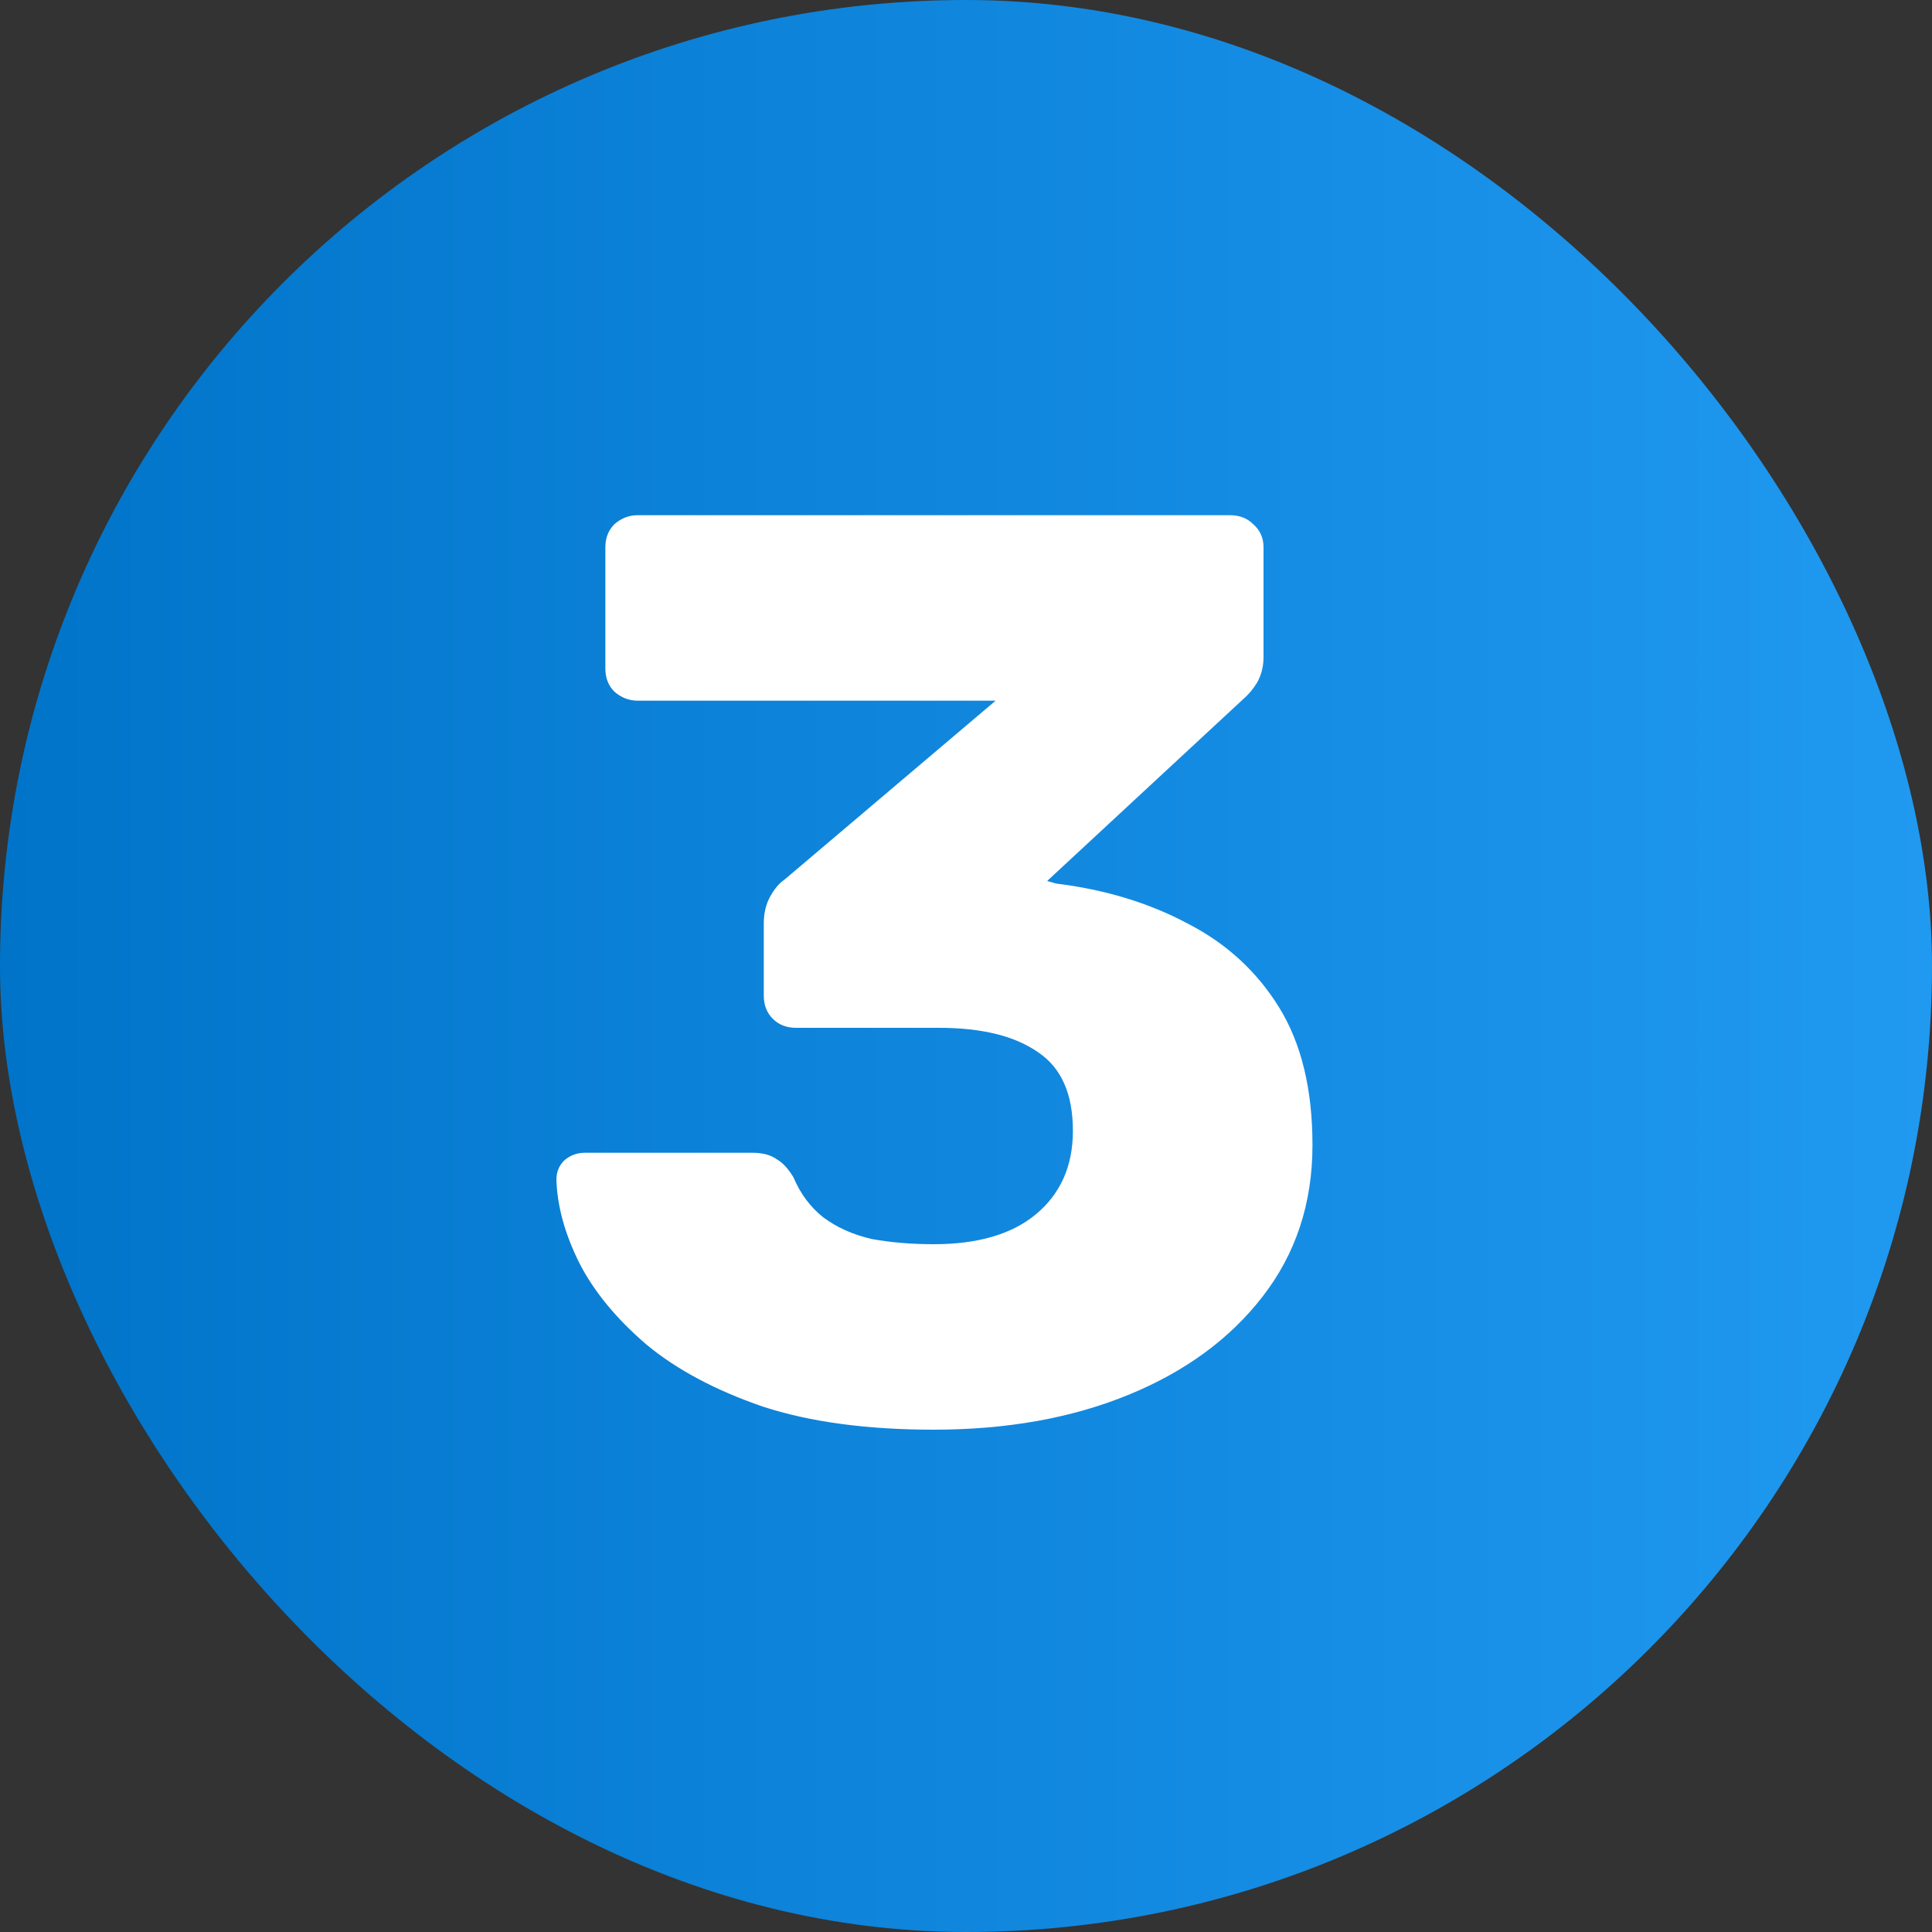 <svg width="30" height="30" viewBox="0 0 30 30" fill="none" xmlns="http://www.w3.org/2000/svg">
<rect x="0" y="0" width="30" height="30" fill="#333333" stroke="none"/>
<rect width="30" height="30" rx="15" fill="url(#paint0_linear_826_2825)"/>
<path d="M14.5 22.2C13.46 22.2 12.573 22.08 11.84 21.84C11.107 21.587 10.507 21.267 10.04 20.88C9.573 20.48 9.227 20.06 9 19.62C8.773 19.167 8.653 18.733 8.64 18.32C8.64 18.2 8.68 18.1 8.76 18.02C8.853 17.94 8.96 17.9 9.08 17.9H11.68C11.84 17.9 11.967 17.933 12.06 18C12.153 18.053 12.24 18.147 12.32 18.28C12.427 18.533 12.58 18.74 12.78 18.9C12.993 19.06 13.247 19.173 13.54 19.24C13.833 19.293 14.153 19.32 14.5 19.32C15.18 19.32 15.707 19.167 16.08 18.86C16.467 18.54 16.66 18.107 16.66 17.56C16.66 16.987 16.48 16.58 16.12 16.34C15.76 16.087 15.247 15.96 14.58 15.96H12.36C12.213 15.96 12.093 15.913 12 15.82C11.907 15.727 11.86 15.607 11.86 15.46V14.34C11.86 14.18 11.893 14.04 11.96 13.92C12.027 13.8 12.1 13.713 12.18 13.66L15.46 10.88H9.9C9.767 10.88 9.647 10.833 9.54 10.74C9.447 10.647 9.4 10.527 9.4 10.38V8.5C9.4 8.353 9.447 8.233 9.54 8.14C9.647 8.047 9.767 8 9.9 8H19.1C19.247 8 19.367 8.047 19.46 8.14C19.567 8.233 19.62 8.353 19.62 8.5V10.2C19.62 10.347 19.587 10.48 19.52 10.6C19.453 10.707 19.38 10.793 19.3 10.86L16.26 13.68L16.4 13.72C17.16 13.813 17.84 14.02 18.44 14.34C19.04 14.647 19.513 15.08 19.86 15.64C20.207 16.2 20.38 16.913 20.38 17.78C20.38 18.687 20.12 19.473 19.6 20.14C19.093 20.793 18.4 21.3 17.52 21.66C16.64 22.02 15.633 22.2 14.5 22.2Z" fill="white"/>
<defs>
<linearGradient id="paint0_linear_826_2825" x1="0" y1="15" x2="30" y2="15" gradientUnits="userSpaceOnUse">
<stop stop-color="#0074C9"/>
<stop offset="1" stop-color="#2099F1"/>
</linearGradient>
</defs>
</svg>
